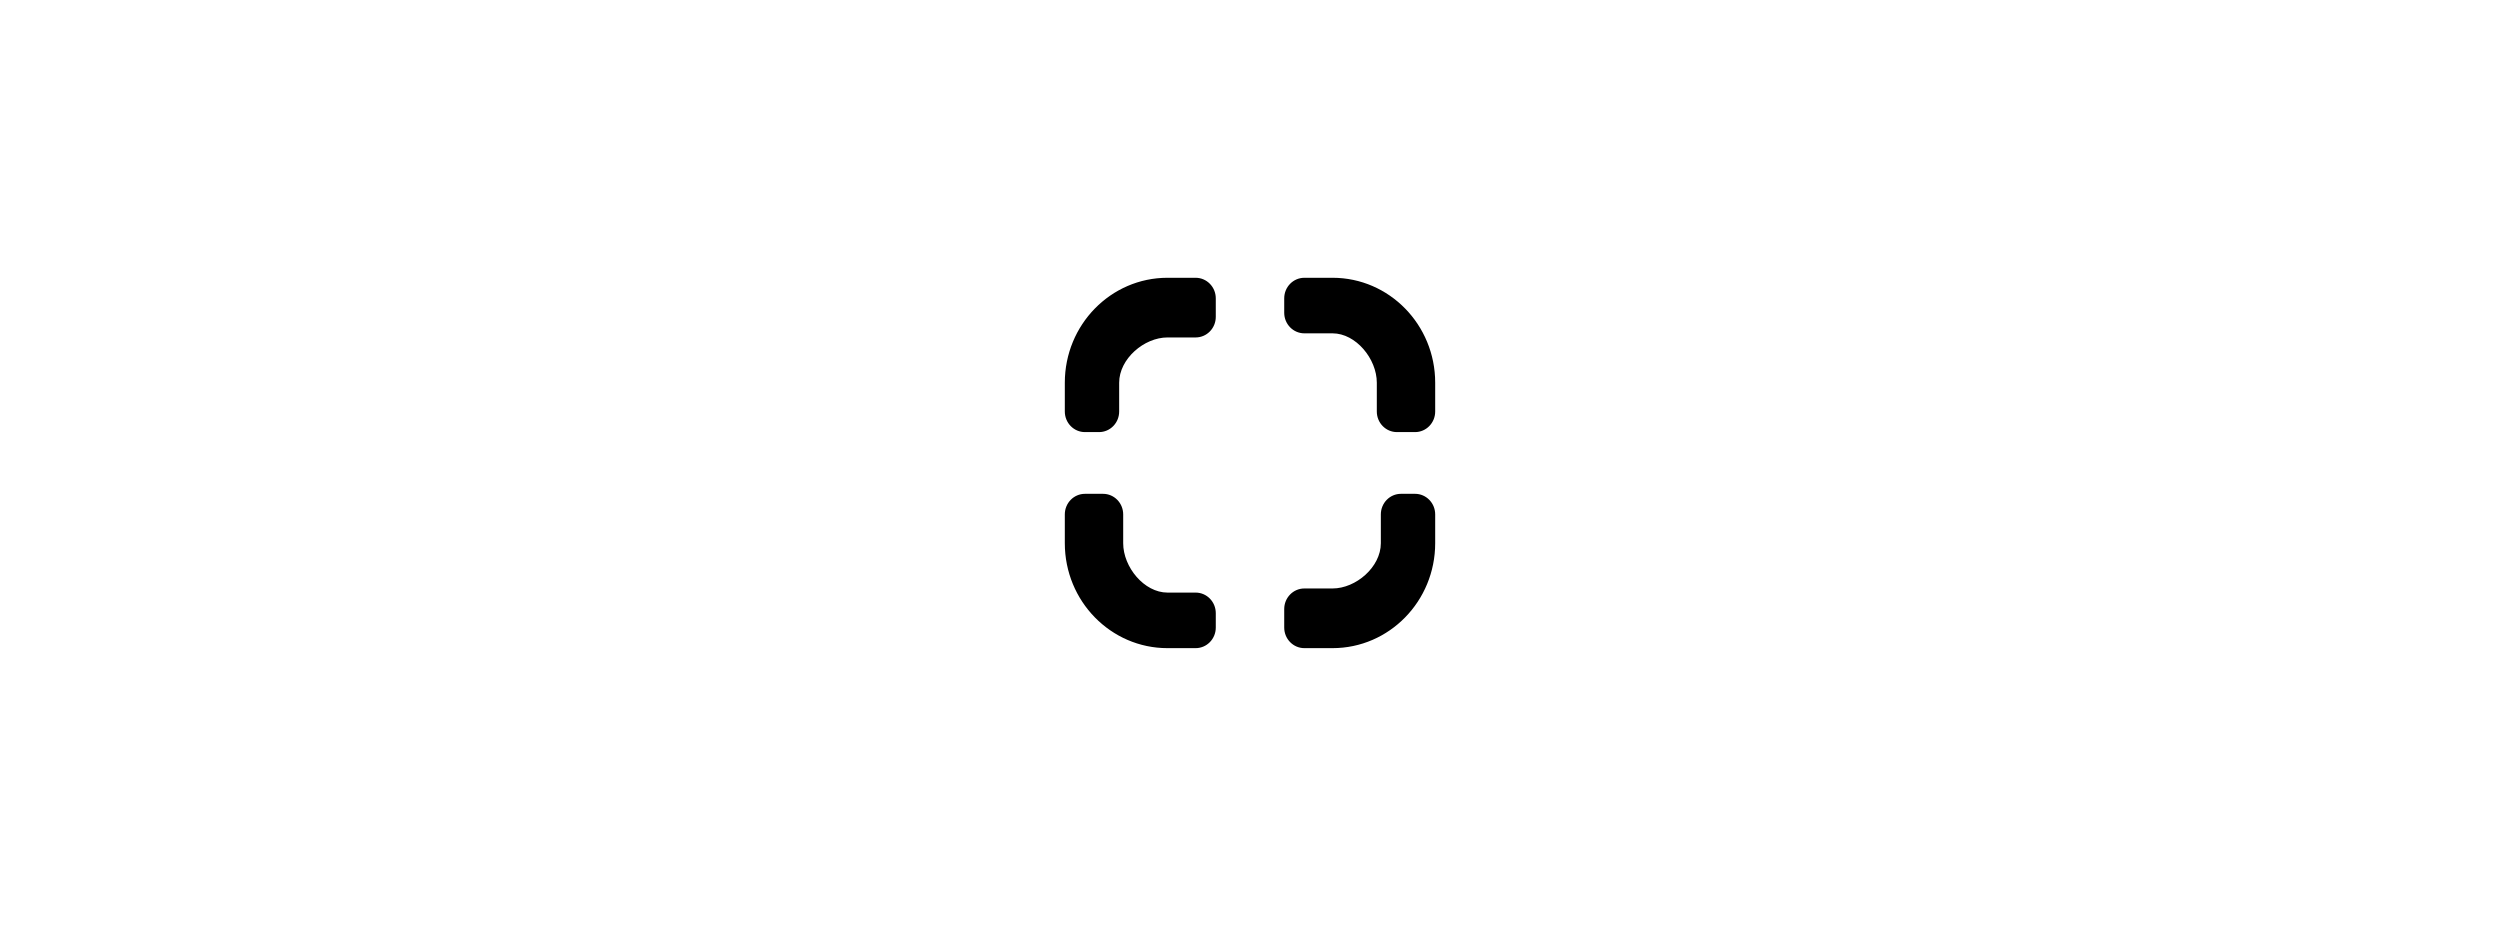 <?xml version="1.0" encoding="UTF-8"?> <svg xmlns="http://www.w3.org/2000/svg" fill="none" height="160" viewBox="0 0 432 160" width="432"><path d="m0 0h432v160h-432z" fill="#fff"></path><path clip-rule="evenodd" d="m201.739 48c-9.797 0-17.739 8.119-17.739 18.133v4.978c0 1.964 1.557 3.555 3.478 3.555h2.435c1.921 0 3.478-1.592 3.478-3.555v-4.978c0-4.124 4.314-7.822 8.348-7.822h4.869c1.922 0 3.479-1.592 3.479-3.555v-3.2c0-1.964-1.557-3.555-3.479-3.555zm28.522 63.999c9.797 0 17.739-8.118 17.739-18.133v-4.978c0-1.963-1.557-3.555-3.478-3.555h-2.435c-1.921 0-3.478 1.592-3.478 3.555v4.978c0 4.124-4.313 7.822-8.348 7.822h-4.87c-1.92 0-3.478 1.593-3.478 3.556v3.2c0 1.964 1.558 3.555 3.478 3.555zm0-63.999c9.797 0 17.739 8.119 17.739 18.133v4.978c0 1.964-1.557 3.555-3.478 3.555h-3.13c-1.922 0-3.479-1.592-3.479-3.555v-4.978c0-4.124-3.617-8.533-7.652-8.533h-4.87c-1.92 0-3.478-1.592-3.478-3.555v-2.489c0-1.964 1.558-3.555 3.478-3.555zm-46.261 45.866c0 10.015 7.942 18.133 17.739 18.133h4.869c1.922 0 3.479-1.591 3.479-3.555v-2.489c0-1.964-1.557-3.556-3.479-3.556h-4.869c-4.034 0-7.652-4.409-7.652-8.533v-4.978c0-1.963-1.557-3.555-3.478-3.555h-3.131c-1.921 0-3.478 1.592-3.478 3.555z" fill="#000" fill-rule="evenodd"></path></svg> 
